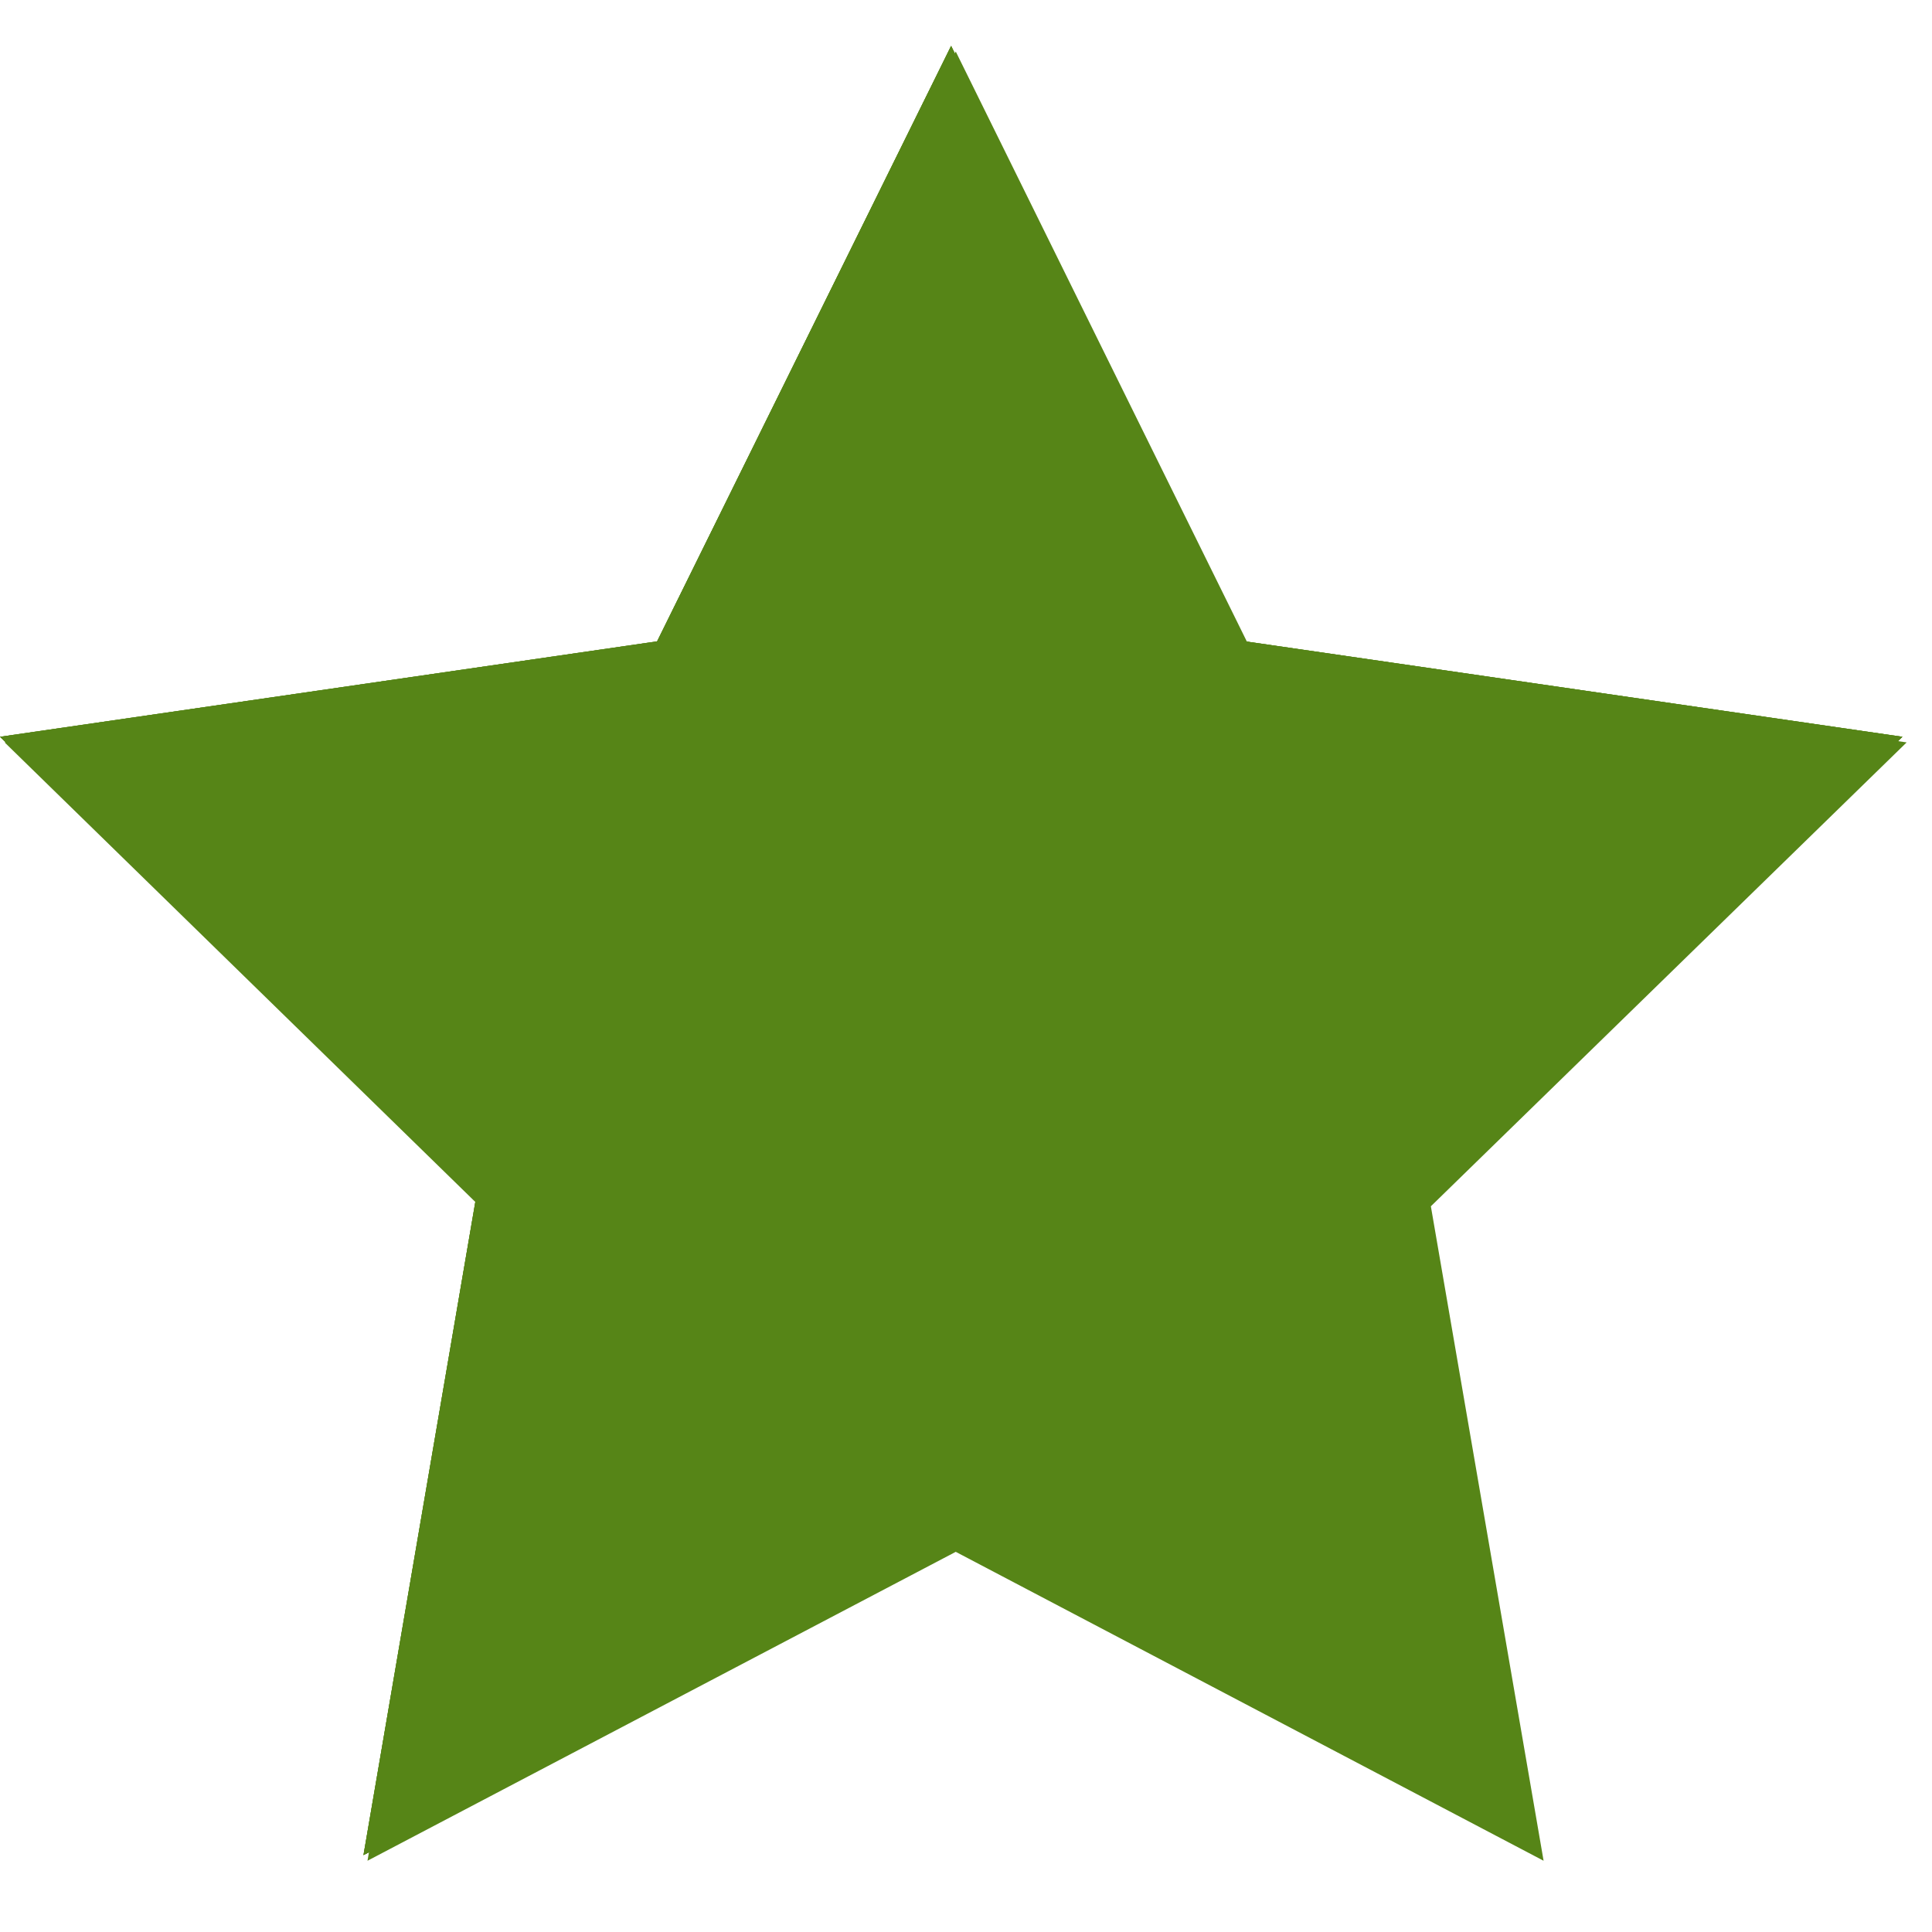 <svg xmlns="http://www.w3.org/2000/svg" xmlns:xlink="http://www.w3.org/1999/xlink" width="50" zoomAndPan="magnify" viewBox="0 0 37.5 37.5" height="50" preserveAspectRatio="xMidYMid meet" version="1.0"><defs><clipPath id="0b76b74985"><path d="M 0 1 L 37.008 1 L 37.008 36.406 L 0 36.406 Z M 0 1 " clip-rule="nonzero"/></clipPath><clipPath id="70c60c8637"><path d="M 0 0.879 L 37 0.879 L 37 36.406 L 0 36.406 Z M 0 0.879 " clip-rule="nonzero"/></clipPath></defs><g clip-path="url(#0b76b74985)"><path fill="#568517" d="M 18.551 1 L 24.254 12.559 L 37.008 14.41 L 27.773 23.414 L 29.961 36.117 L 18.551 30.121 L 7.133 36.117 L 9.312 23.414 L 0.09 14.41 L 12.844 12.559 Z M 18.551 1 " fill-opacity="1" fill-rule="nonzero"/></g><g clip-path="url(#70c60c8637)"><path fill="#568517" d="M 18.461 0.891 L 24.172 12.449 L 36.926 14.301 L 27.695 23.305 L 29.871 36.008 L 18.461 30.008 L 7.055 36.008 L 9.23 23.305 L 0 14.301 L 12.754 12.449 Z M 18.461 0.891 " fill-opacity="1" fill-rule="nonzero"/><path fill="#568517" d="M 18.461 0.891 L 24.172 12.449 L 36.926 14.301 L 27.695 23.305 L 29.871 36.008 L 18.461 30.008 L 7.055 36.008 L 9.23 23.305 L 0 14.301 L 12.754 12.449 Z M 18.461 0.891 " fill-opacity="1" fill-rule="nonzero"/><path fill="#568517" d="M 18.461 0.891 L 24.172 12.449 L 36.926 14.301 L 27.695 23.305 L 29.871 36.008 L 18.461 30.008 L 7.055 36.008 L 9.23 23.305 L 0 14.301 L 12.754 12.449 Z M 18.461 0.891 " fill-opacity="1" fill-rule="nonzero"/></g></svg>
